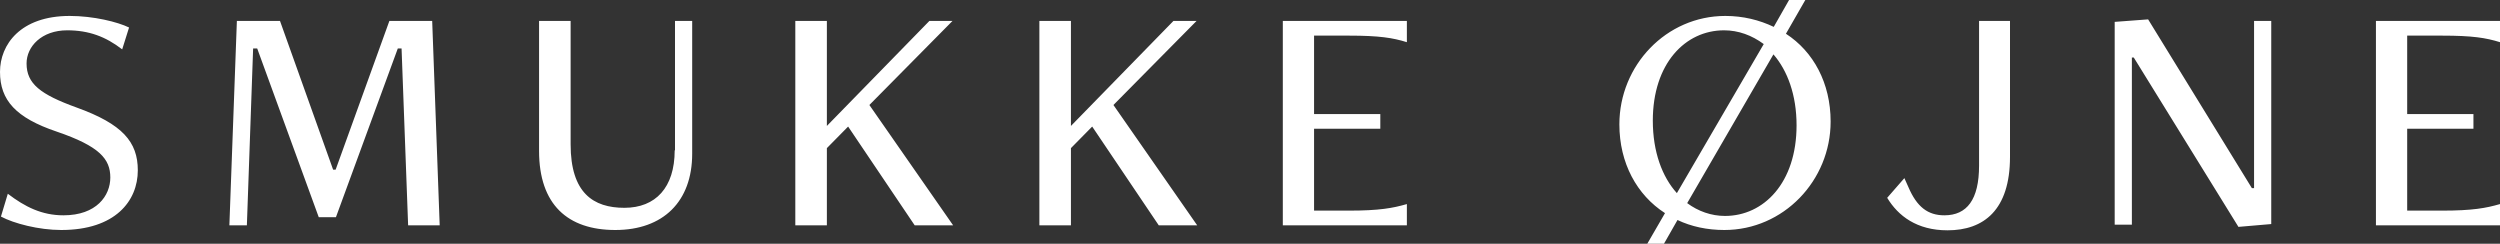 <?xml version="1.0" encoding="UTF-8"?>
<!-- Generator: Adobe Illustrator 24.0.3, SVG Export Plug-In . SVG Version: 6.00 Build 0)  -->
<svg xmlns="http://www.w3.org/2000/svg" xmlns:xlink="http://www.w3.org/1999/xlink" version="1.1" id="Layer_1" x="0px" y="0px" viewBox="0 0 800 78" style="enable-background:new 0 0 800 78;" xml:space="preserve">
<rect x="0" y="0" width="800" height="78" fill="#333333" stroke="none"/>
<style type="text/css">
	.st0{fill:#FFFFFF;}
</style>
<title>Artboard 1@0.25x-50</title>
<path class="st0" d="M800,72.1v-6.8c-4.5,1.3-8.8,2.1-18.6,2.1h-11.1V41.2h21.2v-4.7h-21.2V11.4h11.1c9.8,0,14.1,0.7,18.6,2.1V6.7  h-39.7v65.4H800z M726.8,71.7v-65h-5.5v53.5h-0.7l-33.2-54l-10.7,0.8v64.9h5.5V18.4h0.6l33.5,54.2L726.8,71.7z M633.3,53  c0,10.9-3.9,15.9-11.1,15.9c-5.3,0-8.8-2.7-11.5-9l-1.3-2.9l-5.5,6.3c3.5,5.8,9.5,10.4,19.3,10.4c11.6,0,20-6.5,20-23.5V6.7h-9.9V53  z M567.5,17.4c4.5,5.2,7.4,13,7.4,22.7c0,18.4-10.5,29-22.9,29c-4.4,0-8.6-1.5-12.1-4.1L567.5,17.4z M536.6,61.8  c-4.7-5.2-7.7-13.2-7.7-23.2c0-18.3,10.4-28.9,22.8-28.9c4.6,0,8.9,1.6,12.7,4.4L536.6,61.8z M531.5,79.7l5.3-9.3  c4.4,2.1,9.5,3.2,15,3.2c18.9,0,34-15.8,34-34.7c0-12.3-5.5-22.4-14.3-28.1L577.7,0h-5.2l-4.9,8.6c-4.6-2.2-9.8-3.5-15.5-3.5  c-18.9,0-33.9,15.8-33.9,34.7c0,12.4,5.6,22.6,14.6,28.4l-6.6,11.4H531.5z M450.2,72.1v-6.8c-4.5,1.3-8.8,2.1-18.6,2.1h-11.1V41.2  h21.2v-4.7h-21.2V11.4h11.1c9.8,0,14.1,0.7,18.6,2.1V6.7h-39.7v65.4H450.2z M383.1,72.1l-26.8-38.5l26.6-26.9h-7.4l-32.8,33.6V6.7  h-10.1v65.4h10.1V47.4l6.8-6.9l21.3,31.6H383.1z M305,72.1l-26.8-38.5l26.6-26.9h-7.4l-32.8,33.6V6.7h-10.1v65.4h10.1V47.4l6.8-6.9  l21.3,31.6H305z M215.9,48.1c0,11.9-6.1,18.4-16.1,18.4c-9.9,0-17.2-4.7-17.2-20.3V6.7h-10.1v41.6c0,17.2,9.2,25.3,24.4,25.3  c15.3,0,24.6-9.1,24.6-24.4V6.7h-5.5V48.1z M140.7,72.1l-2.4-65.4h-13.7l-17.2,47.6h-0.8l-17-47.6H75.8l-2.4,65.4h5.6l2-56.6h1.3  l19.7,54h5.5l19.8-54h1.2l2.1,56.6H140.7z M0.3,69.3c4.1,2.2,12.1,4.3,19.3,4.3c17.3,0,24.5-9.3,24.5-19.1c0-9.1-4.9-14.8-19.6-20.1  C12.9,30.2,8.5,26.8,8.5,20.3c0-5.4,4.8-10.6,13-10.6c6.9,0,12.3,2,17.6,6.1l2.2-7c-3.7-1.8-11.4-3.7-19-3.7C6.5,5.1,0,14.3,0,23  c0,9.1,5.1,14.7,18.1,19.1c13.8,4.7,17.2,8.8,17.2,14.7c0,5.8-4.4,12.1-15,12.1c-6.9,0-12.3-2.7-17.8-6.9L0.3,69.3z"></path>
</svg>
